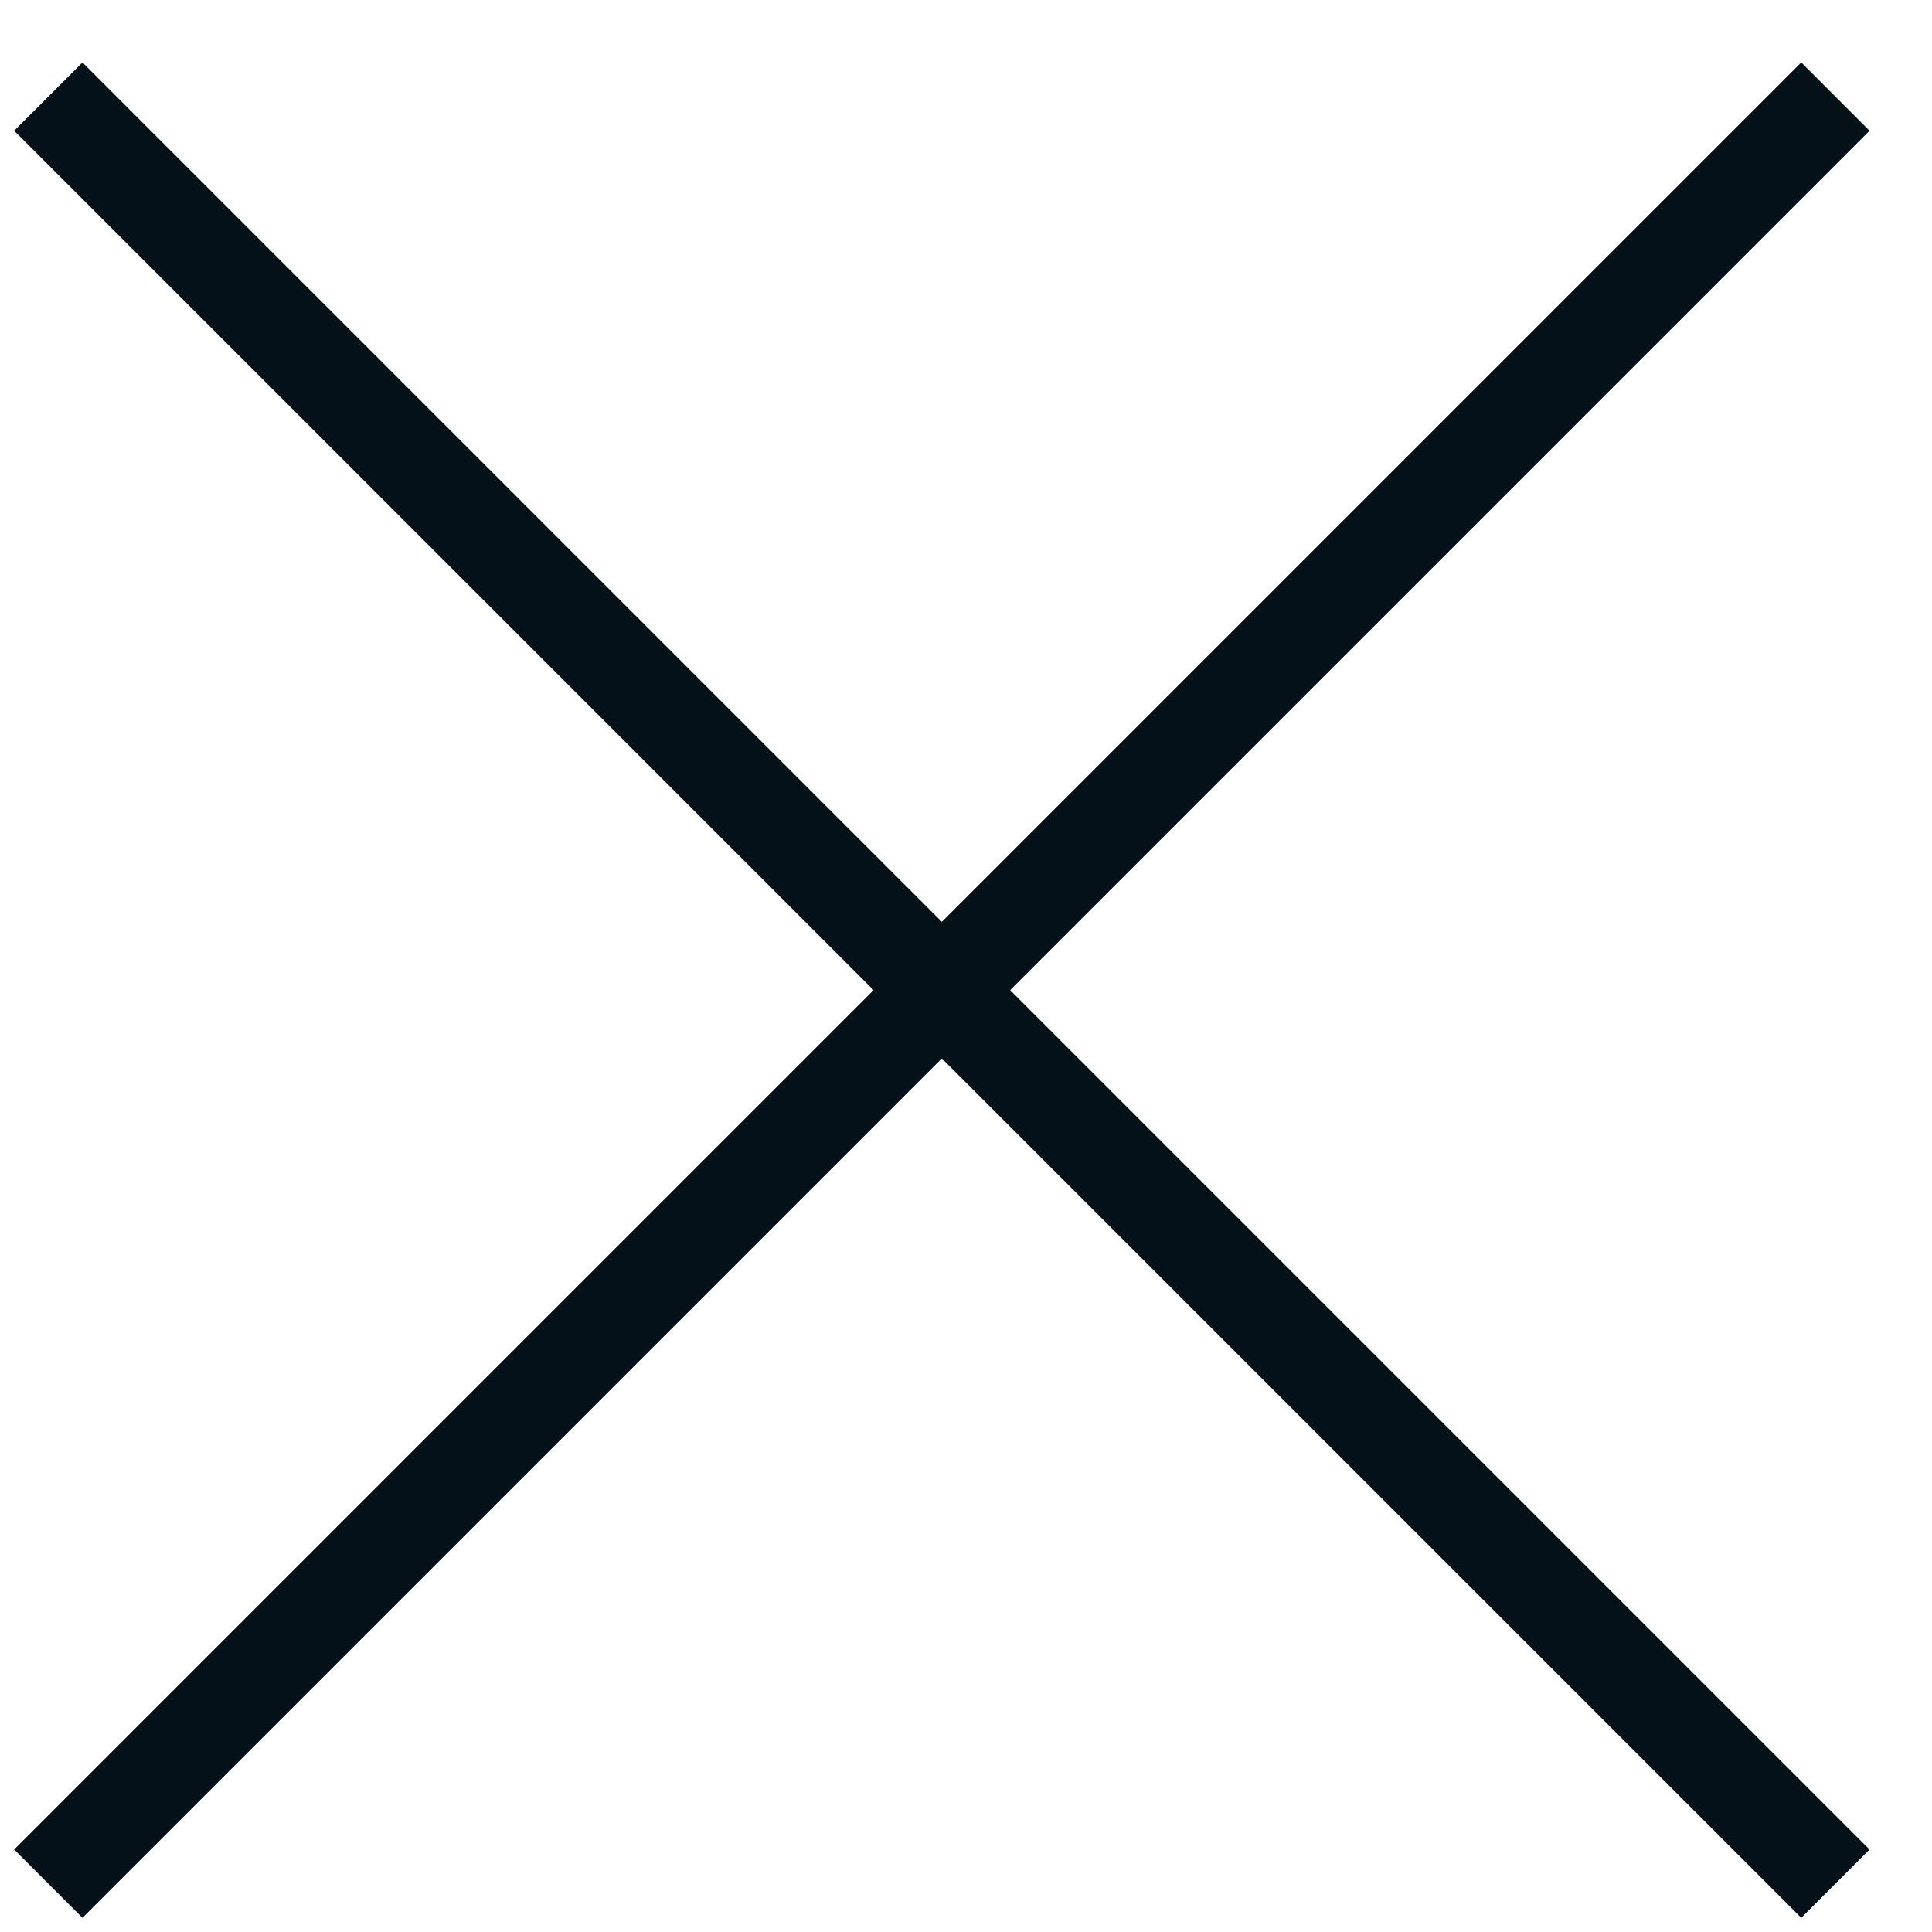 <?xml version="1.0" encoding="UTF-8"?> <svg xmlns="http://www.w3.org/2000/svg" width="20" height="20" viewBox="0 0 20 20" fill="none"><path d="M0.5 1L19 19.5M19 1L0.5 19.5" stroke="#051119"></path></svg> 